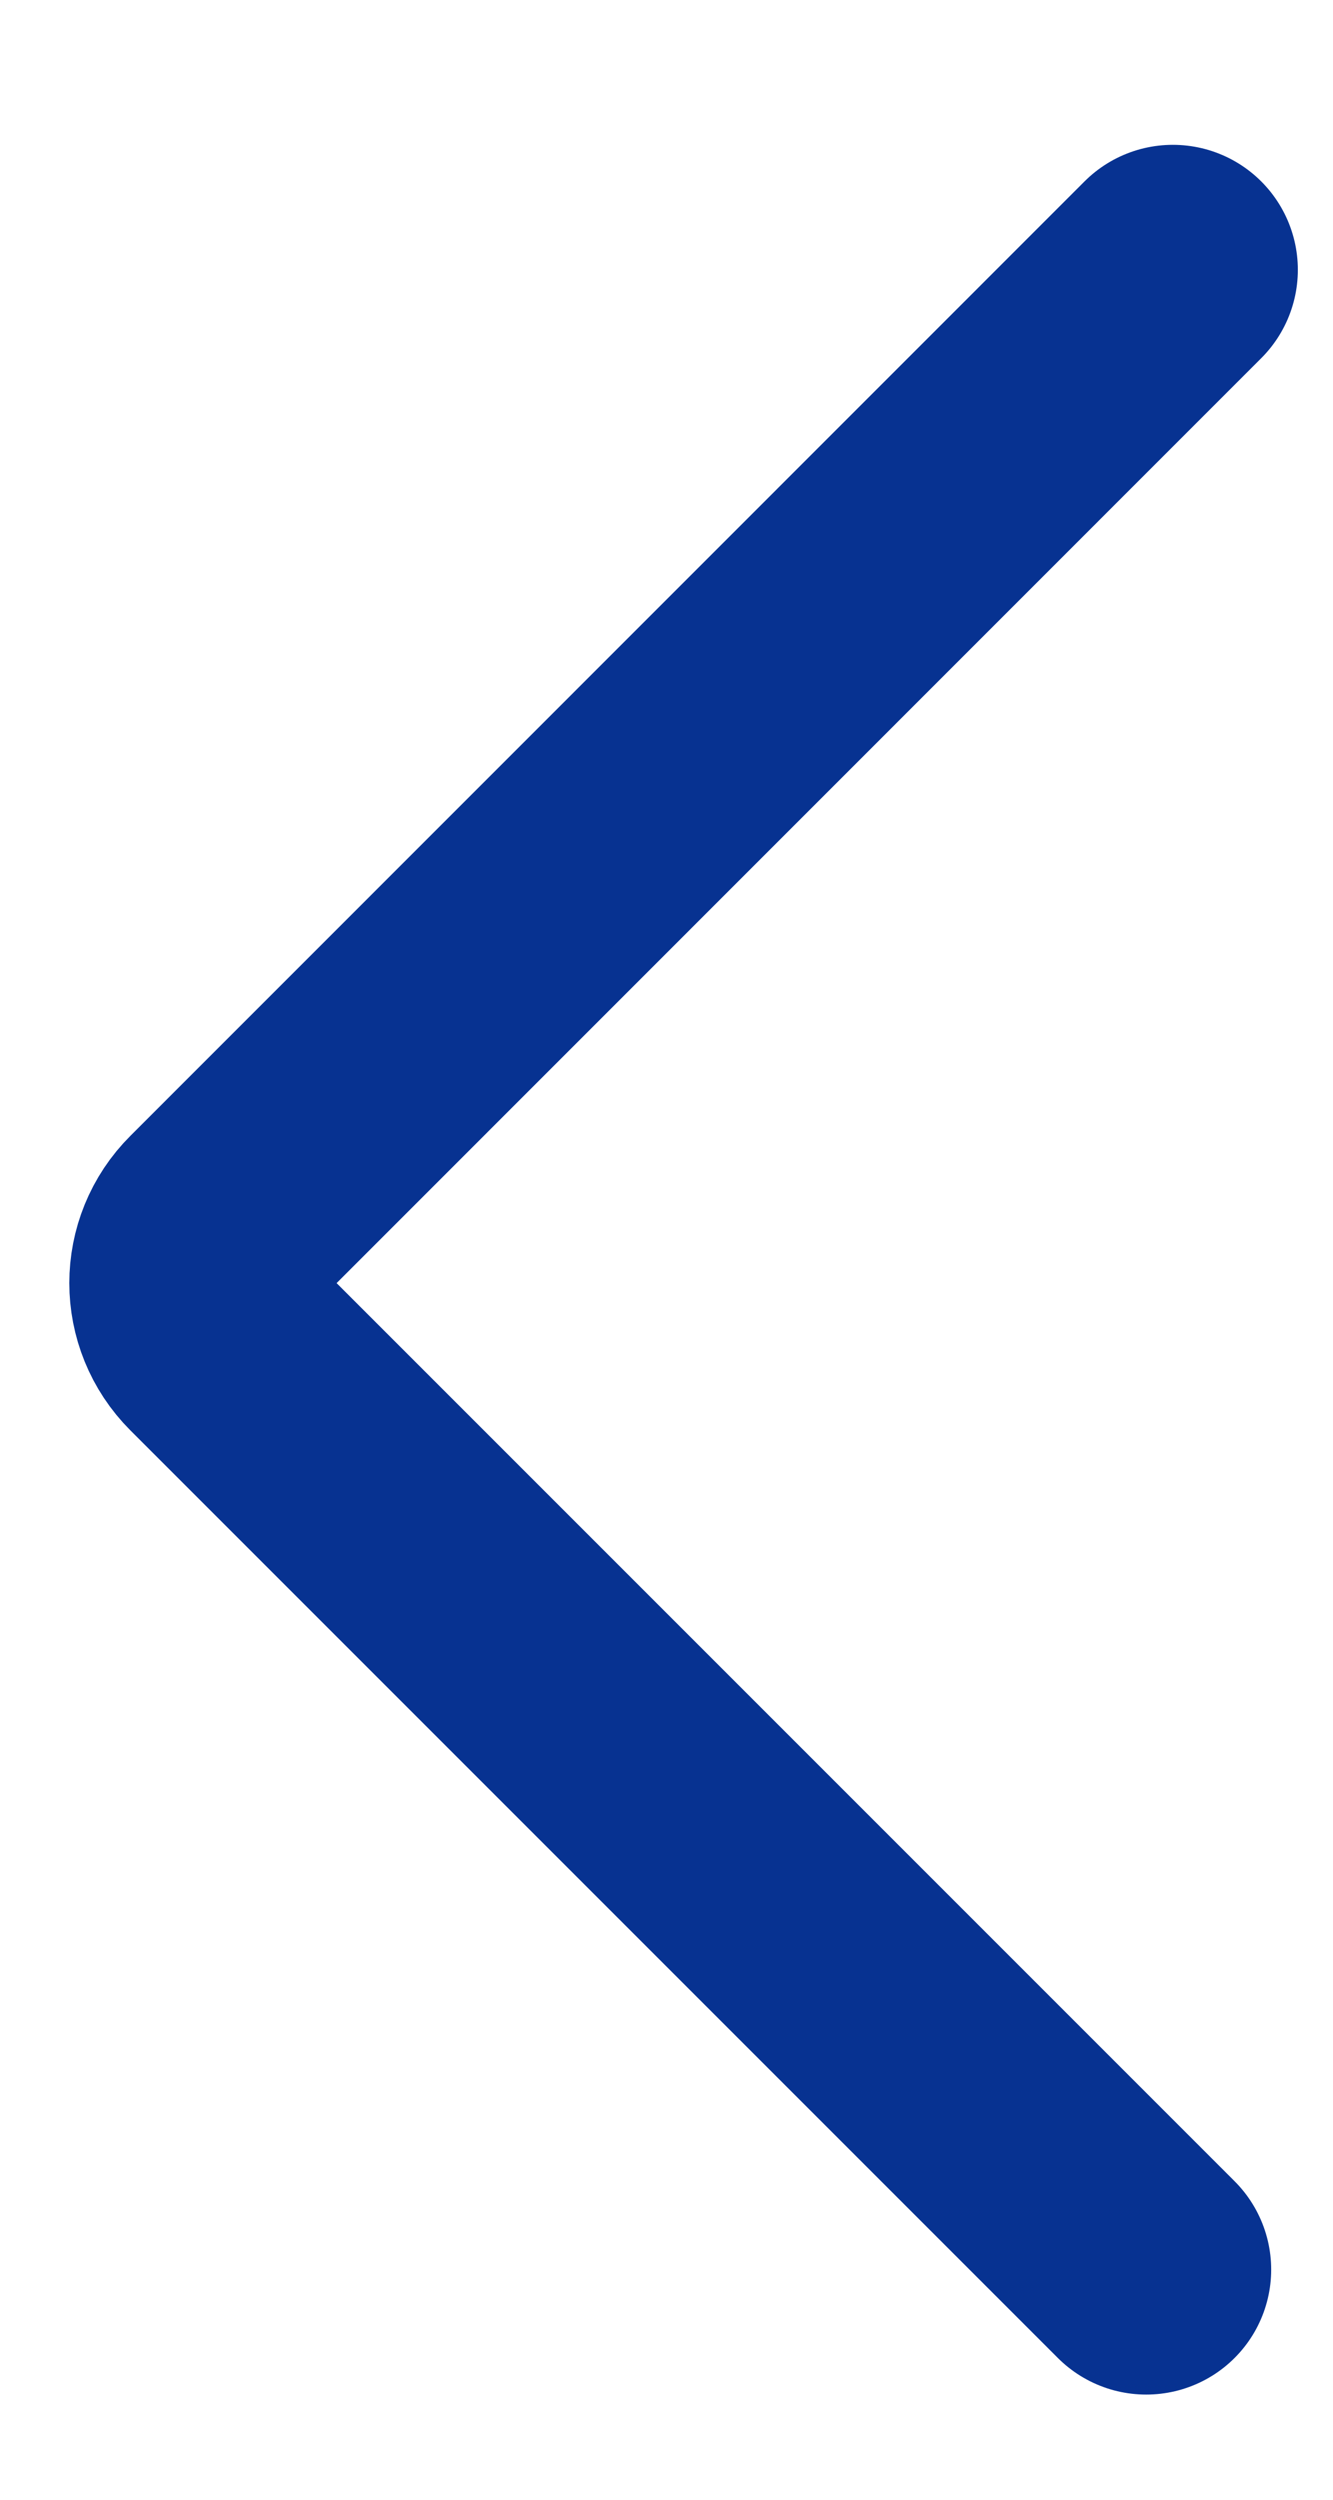 <svg width="8" height="15" viewBox="0 0 8 15" fill="none" xmlns="http://www.w3.org/2000/svg">
<path d="M7.039 1.619L1.313 7.346C1.117 7.541 1.117 7.857 1.313 8.053L6.879 13.619" stroke="#073291" stroke-width="1.5" stroke-linecap="round"/>
</svg>
